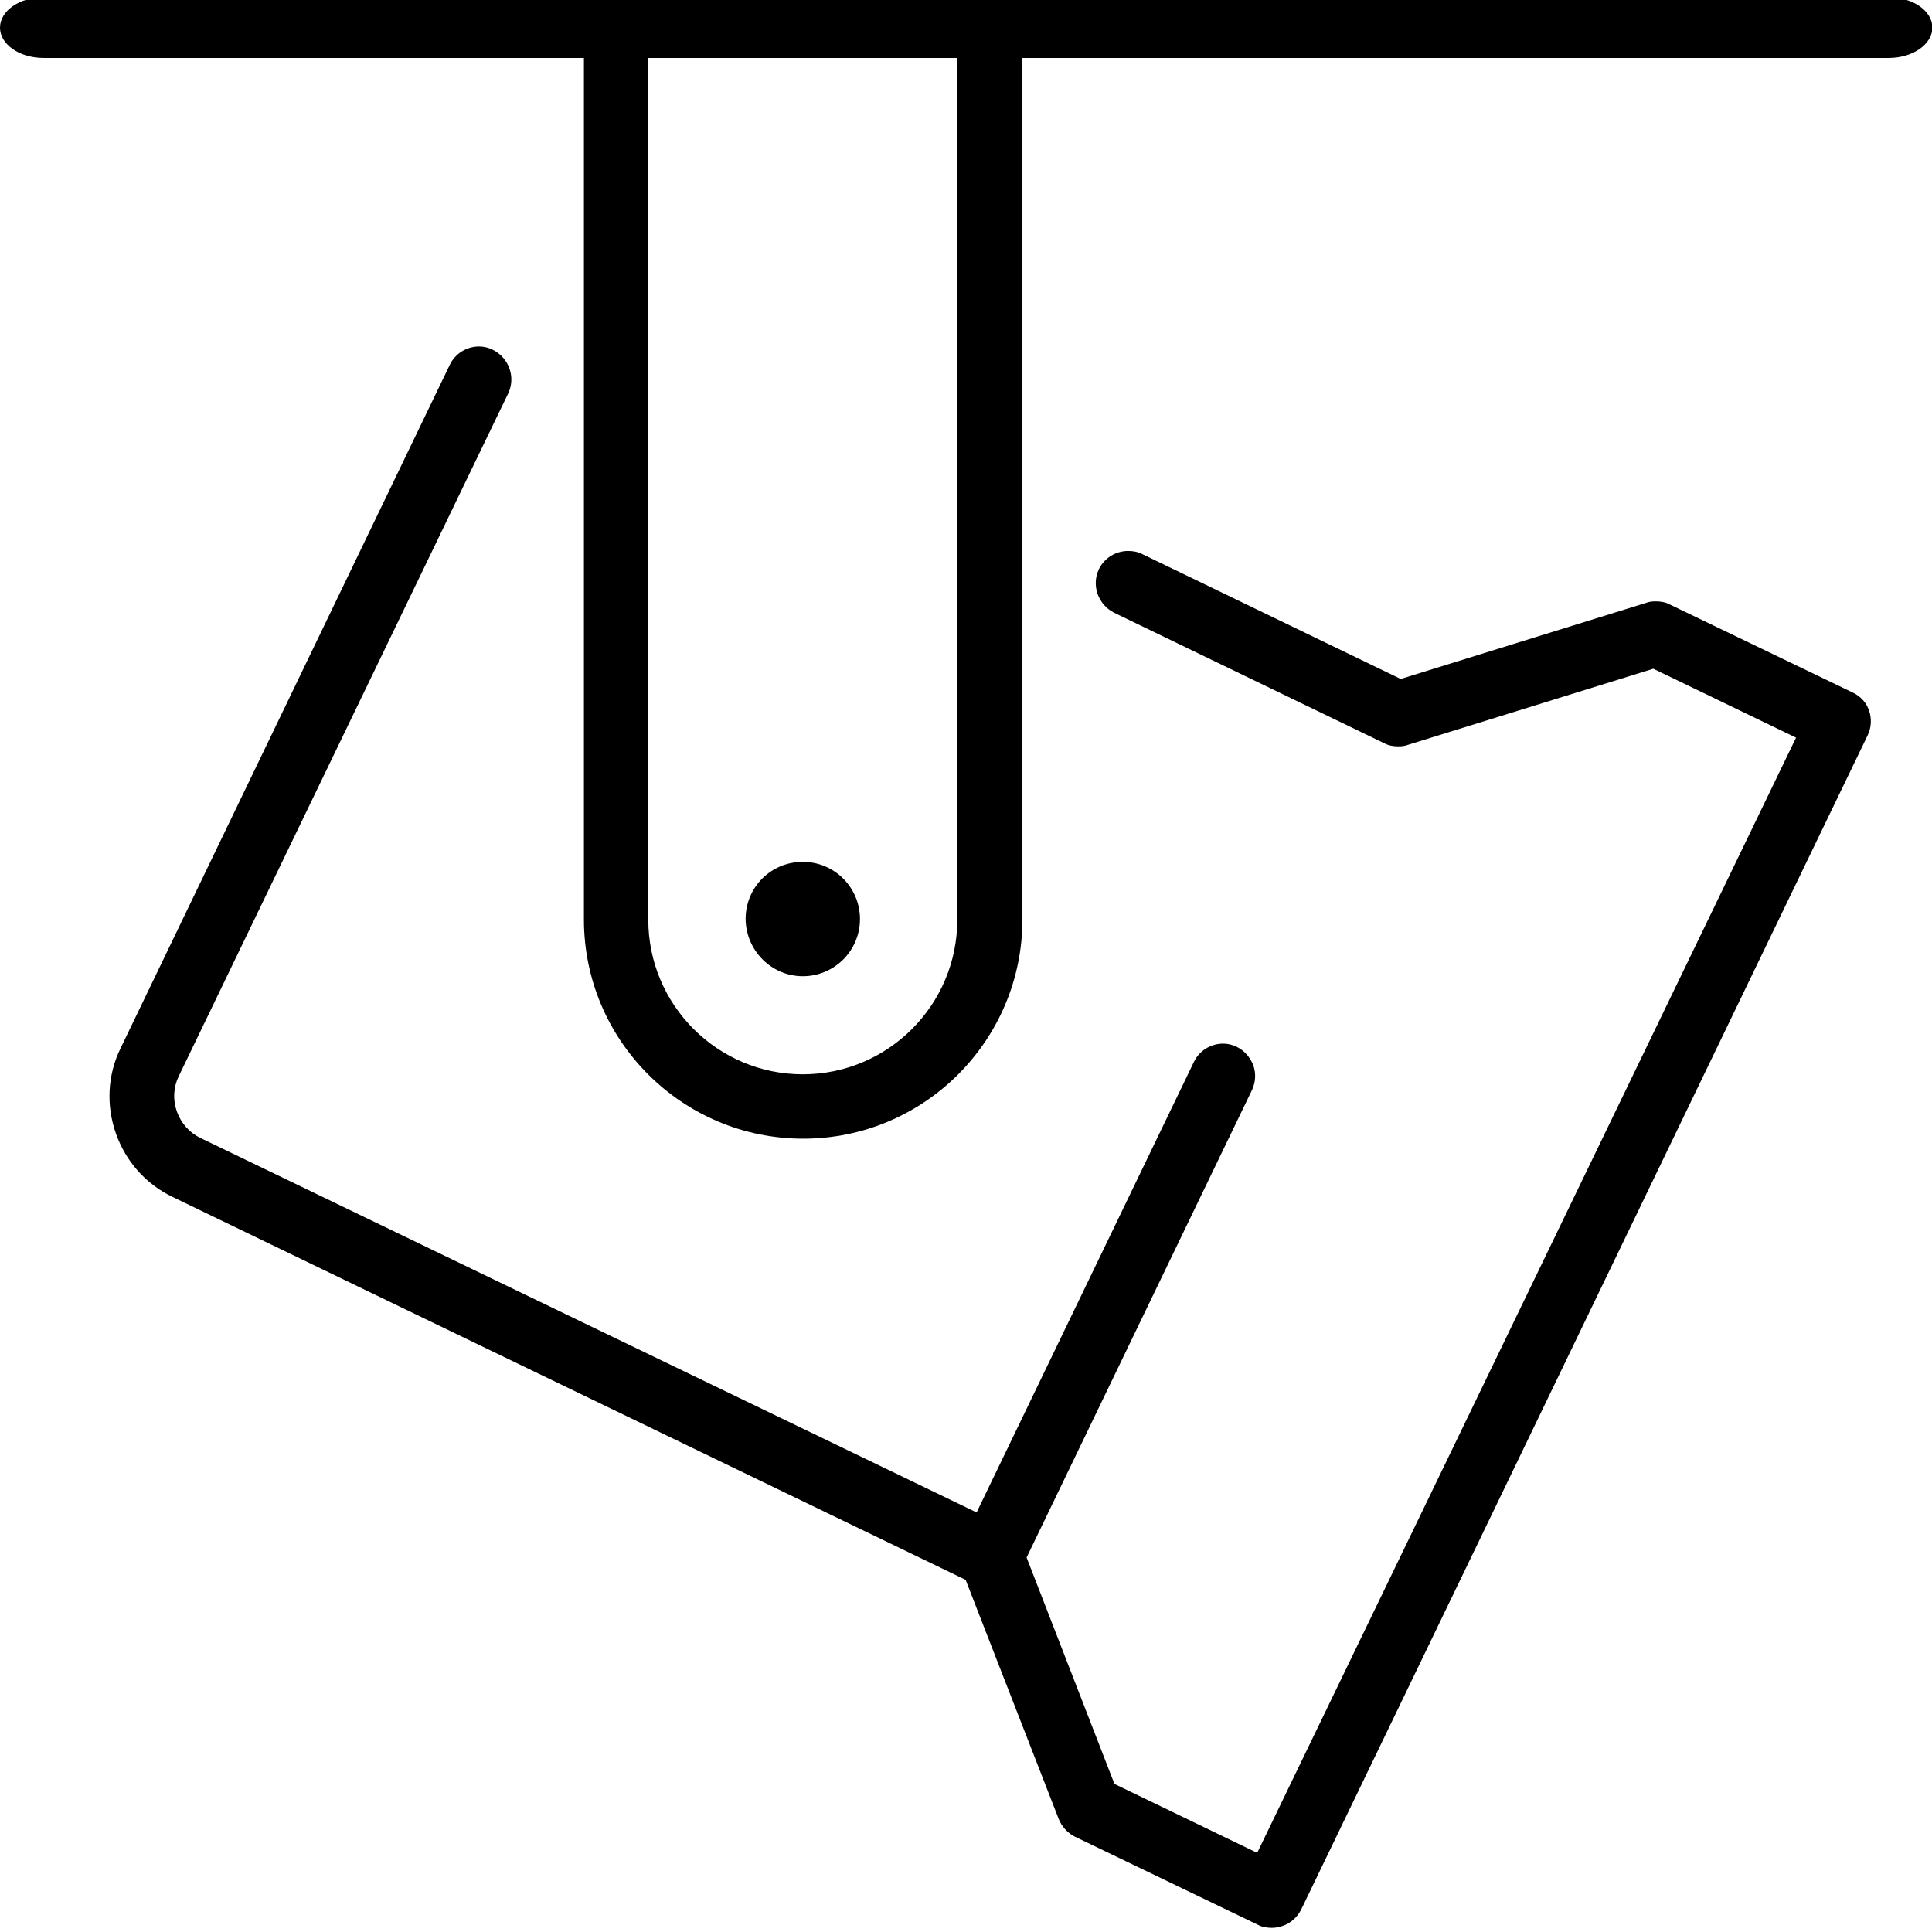 <?xml version="1.0" encoding="utf-8"?>
<!-- Generator: Adobe Illustrator 27.8.1, SVG Export Plug-In . SVG Version: 6.00 Build 0)  -->
<svg version="1.1" id="floorplan" xmlns="http://www.w3.org/2000/svg" xmlns:xlink="http://www.w3.org/1999/xlink" x="0px" y="0px"
	 viewBox="0 0 510.2 510.2" style="enable-background:new 0 0 510.2 510.2;" xml:space="preserve">
<g>
	<path d="M498.8-0.7H11.4C5.1-0.7,0,2.9,0,7.3s5.1,8,11.5,8h142.7v227.5c0,32,26,57.9,57.9,57.9c32,0,57.9-26,57.9-57.9V15.3h228.8
		c6.3,0,11.5-3.6,11.5-8S505.2-0.7,498.8-0.7z M252.8,242.9c0,22.5-18.3,40.8-40.8,40.8s-40.8-18.3-40.8-40.8V15.3h81.6V242.9z"/>
	<path d="M212,257.8c8.3,0,15.1-6.7,15.1-15.1c0-8.3-6.7-15.1-15.1-15.1s-15.1,6.7-15.1,15.1C197,251.1,203.8,257.8,212,257.8z"/>
	<path d="M489.3,182.9l-48.4-23.3c-1.1-0.6-2.4-0.8-3.7-0.8c-0.9,0-1.7,0.1-2.5,0.4l-64.8,20.1l-68.3-33c-1.2-0.6-2.4-0.8-3.7-0.8
		c-3.3,0-6.3,1.9-7.7,4.8c-2,4.2-0.3,9.3,4,11.5l71.4,34.5c1.1,0.6,2.4,0.8,3.7,0.8c0.9,0,1.7-0.1,2.5-0.4l64.8-20.1l37.7,18.2
		L332,489.3l-37.7-18.2l-23.2-59.8l59.5-123.4c1-2.1,1.1-4.4,0.4-6.5c-0.8-2.1-2.3-3.9-4.3-4.9c-1.2-0.6-2.4-0.9-3.7-0.9
		c-3.3,0-6.3,1.9-7.7,4.8l-57.4,119l-205-98.9c-2.9-1.4-5.1-3.9-6.2-7c-1.1-3.1-0.9-6.4,0.5-9.3l87-180.3c2-4.2,0.3-9.3-4-11.5
		c-1.2-0.6-2.4-0.9-3.7-0.9c-3.3,0-6.3,1.9-7.7,4.8l-87,180.6c-3.4,7-3.8,15-1.2,22.4c2.6,7.4,7.9,13.4,15,16.8L255,417.2l24.6,63.2
		c0.8,2,2.3,3.6,4.2,4.6l48.4,23.3c1.1,0.6,2.4,0.8,3.7,0.8c1,0,1.9-0.2,2.8-0.5c2.1-0.7,3.9-2.3,4.9-4.3l149.6-310.1
		c1-2.1,1.1-4.4,0.4-6.5C492.9,185.6,491.4,183.9,489.3,182.9z"/>
</g>
</svg>
